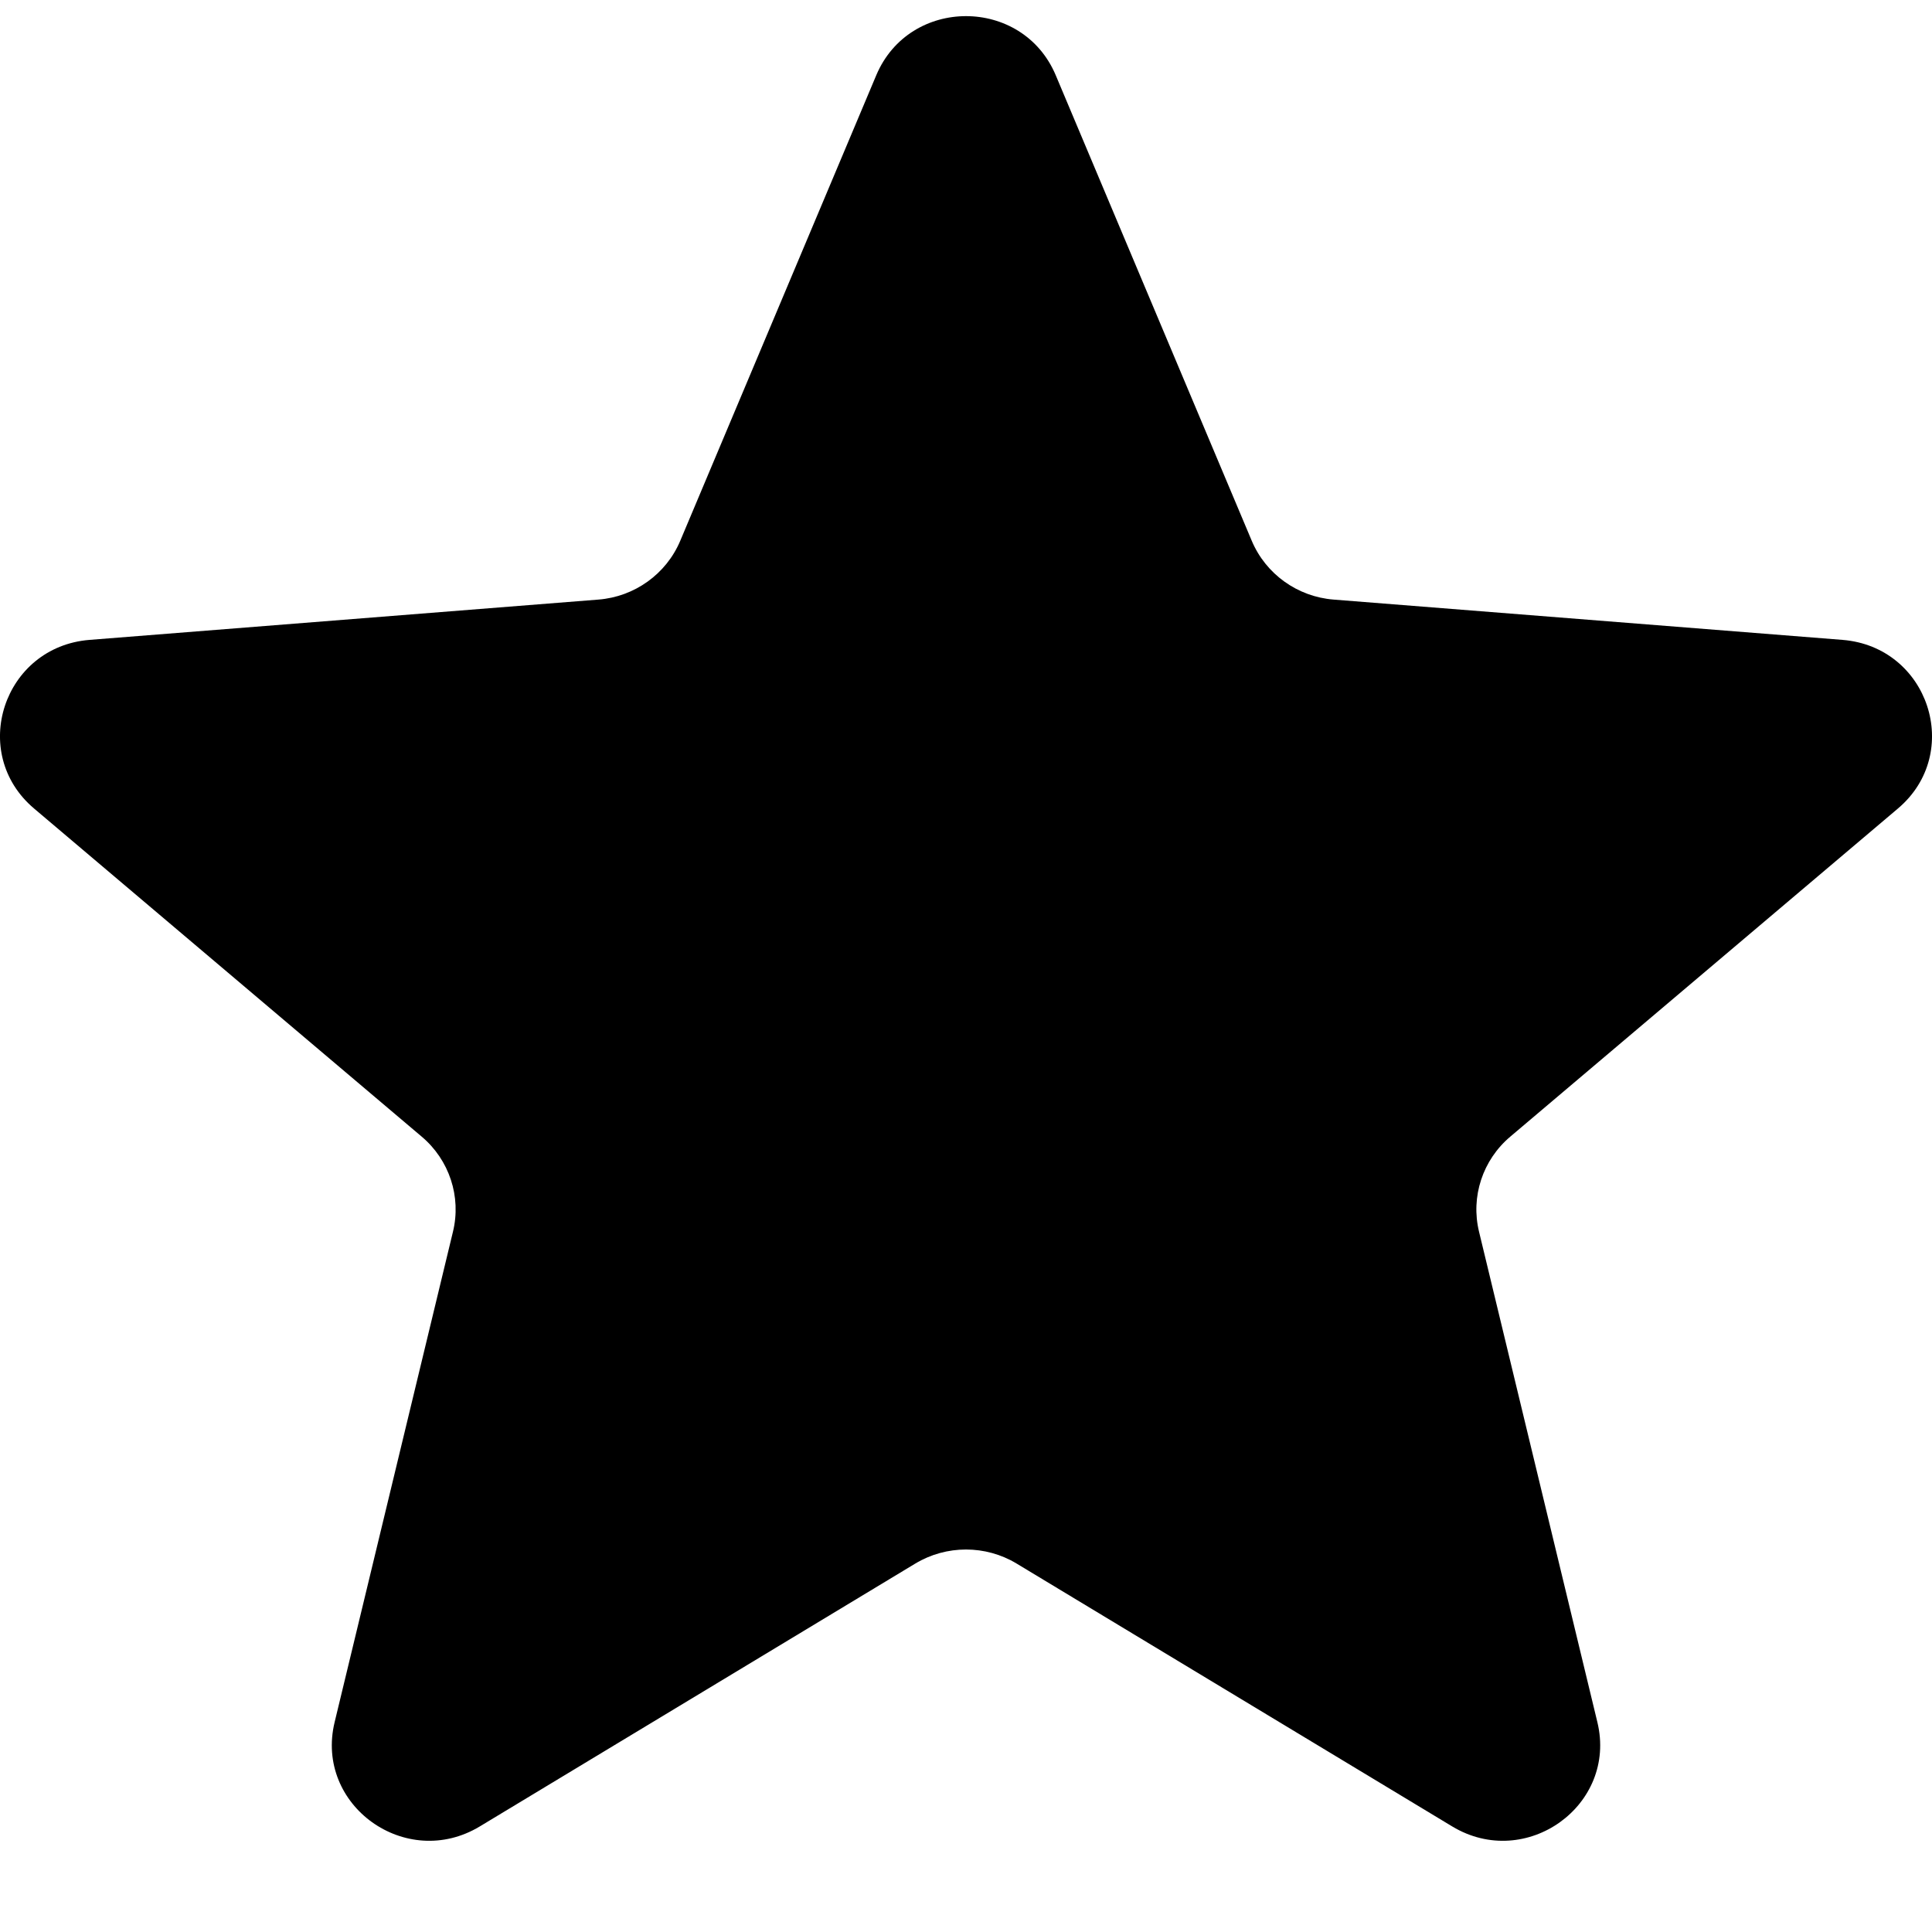 <svg xmlns="http://www.w3.org/2000/svg" width="20" height="20" viewBox="0 0 20 20" fill="none"><path d="M9.071 0.779C9.415 -0.037 10.585 -0.037 10.929 0.779L12.958 5.598C13.103 5.942 13.431 6.178 13.807 6.207L19.073 6.624C19.965 6.695 20.327 7.795 19.647 8.37L15.635 11.766C15.348 12.008 15.223 12.389 15.311 12.751L16.536 17.828C16.744 18.688 15.797 19.368 15.033 18.907L10.524 16.186C10.203 15.992 9.797 15.992 9.475 16.186L4.967 18.907C4.203 19.368 3.256 18.688 3.464 17.828L4.689 12.751C4.777 12.389 4.652 12.008 4.365 11.766L0.353 8.37C-0.327 7.795 0.035 6.695 0.927 6.624L6.193 6.207C6.569 6.178 6.897 5.942 7.042 5.598L9.071 0.779Z" fill="black"></path></svg>